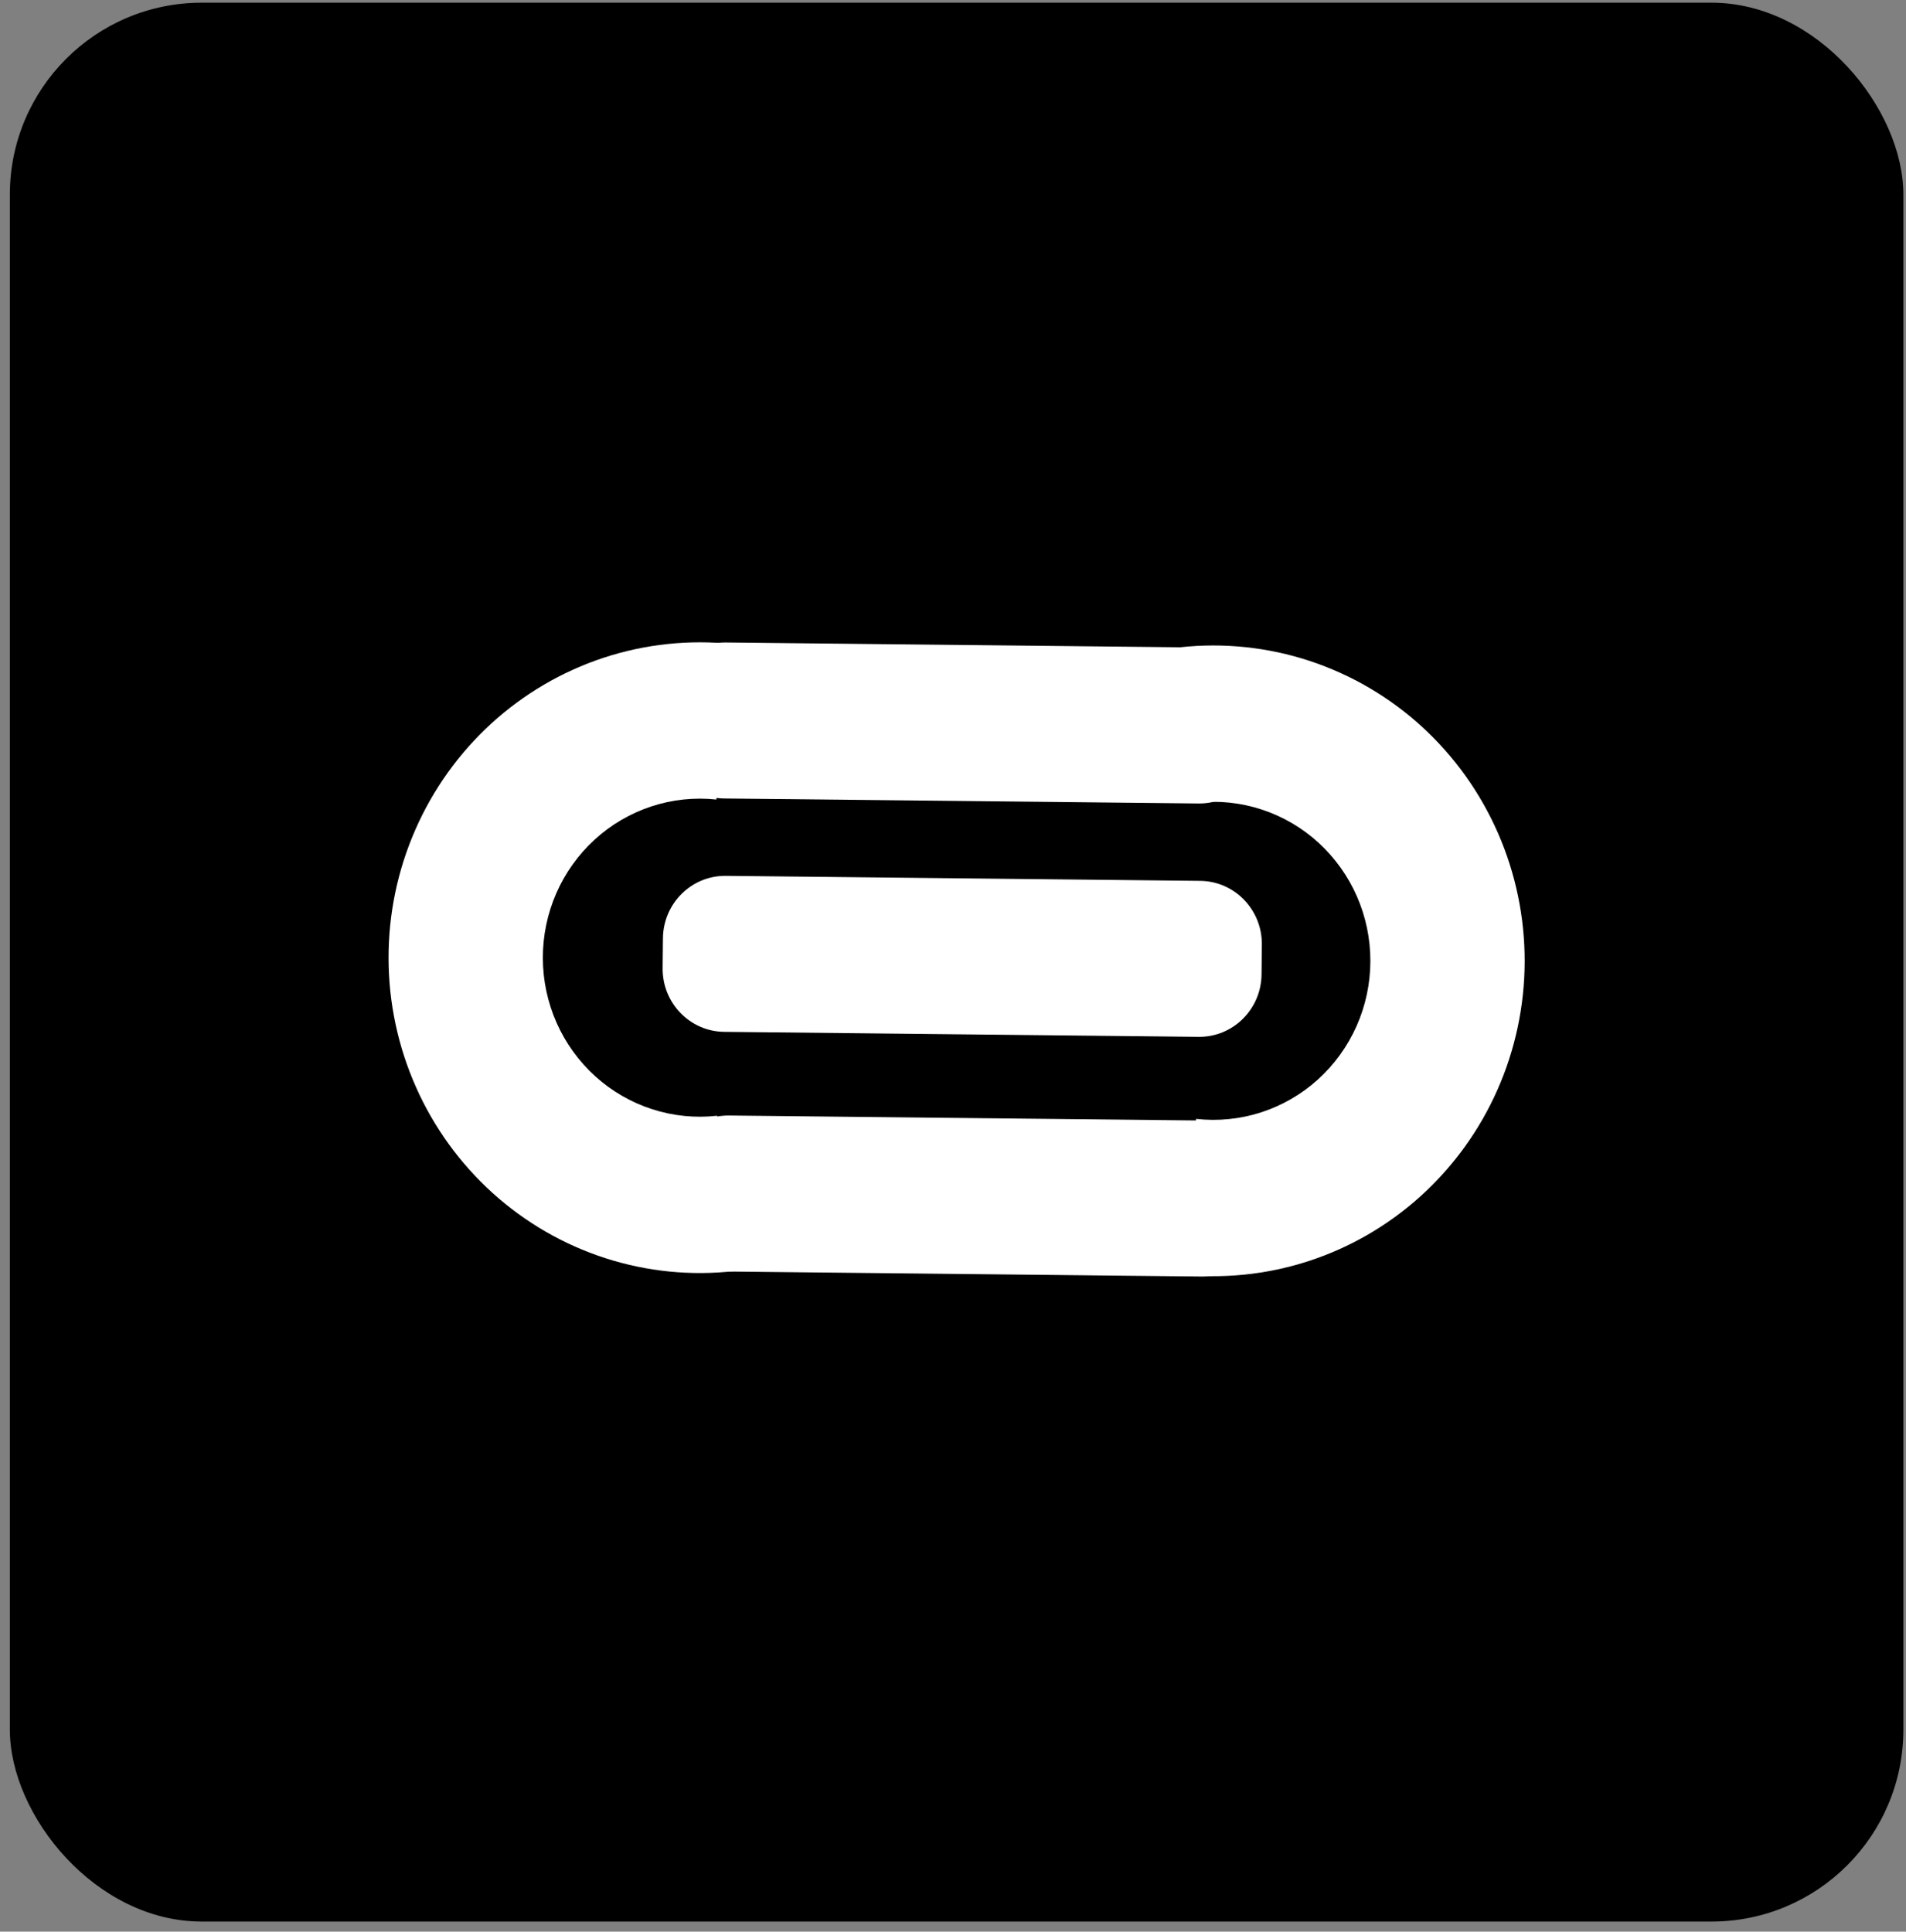 <svg width="149" height="151" viewBox="0 0 149 151" fill="none" xmlns="http://www.w3.org/2000/svg">
<rect x="0" y="0" width="149" height="151" fill="#808080" stroke="none"/>
<rect x="0.77" y="0.211" width="148.025" height="150" rx="15" fill="black"/>
<path d="M98.621 57.93C98.593 60.653 96.392 62.837 93.704 62.809L56.618 62.418C53.93 62.389 51.774 60.159 51.802 57.436L51.826 55.103C51.854 52.38 54.055 50.196 56.743 50.224L93.829 50.615C96.517 50.644 98.673 52.874 98.645 55.597L98.621 57.93Z" fill="white"/>
<path d="M98.62 76.173C98.592 78.895 96.39 81.08 93.703 81.051L56.616 80.66C53.929 80.632 51.773 78.401 51.801 75.679L51.825 73.345C51.853 70.622 54.054 68.438 56.742 68.466L93.828 68.858C96.516 68.886 98.672 71.116 98.644 73.839L98.62 76.173Z" fill="white"/>
<path d="M98.863 94.908C98.835 97.631 96.634 99.815 93.946 99.787L56.86 99.396C54.172 99.367 52.016 97.137 52.044 94.414L52.068 92.081C52.096 89.358 54.297 87.174 56.985 87.202L94.072 87.593C96.759 87.622 98.915 89.852 98.887 92.575L98.863 94.908Z" fill="white"/>
<path d="M57.396 99.364C54 99.747 50.563 99.4 47.308 98.347C44.053 97.294 41.053 95.559 38.504 93.254C35.955 90.948 33.913 88.125 32.513 84.967C31.112 81.809 30.384 78.388 30.375 74.926C30.366 71.464 31.077 68.04 32.462 64.875C33.846 61.71 35.873 58.876 38.411 56.557C40.948 54.238 43.939 52.487 47.189 51.417C50.438 50.348 53.874 49.983 57.272 50.348L56.001 62.5C54.287 62.316 52.555 62.5 50.916 63.039C49.277 63.579 47.769 64.462 46.489 65.631C45.21 66.801 44.187 68.23 43.489 69.826C42.791 71.422 42.432 73.149 42.437 74.895C42.441 76.641 42.809 78.366 43.515 79.958C44.221 81.551 45.251 82.975 46.536 84.137C47.822 85.3 49.334 86.175 50.976 86.706C52.617 87.237 54.351 87.412 56.064 87.219L57.396 99.364Z" fill="white"/>
<path d="M92.168 99.611C95.564 99.993 99.002 99.647 102.257 98.594C105.512 97.541 108.512 95.805 111.061 93.5C113.61 91.195 115.652 88.371 117.052 85.213C118.453 82.056 119.181 78.635 119.19 75.173C119.198 71.711 118.487 68.286 117.103 65.121C115.718 61.956 113.692 59.122 111.154 56.803C108.617 54.485 105.626 52.734 102.376 51.664C99.126 50.594 95.691 50.23 92.293 50.595L93.564 62.747C95.277 62.563 97.01 62.746 98.649 63.286C100.288 63.825 101.796 64.709 103.076 65.878C104.355 67.047 105.377 68.476 106.076 70.072C106.774 71.668 107.132 73.396 107.128 75.141C107.123 76.887 106.756 78.612 106.05 80.205C105.344 81.797 104.314 83.221 103.029 84.384C101.743 85.546 100.23 86.422 98.589 86.953C96.947 87.484 95.214 87.658 93.501 87.465L92.168 99.611Z" fill="white"/>
</svg>
